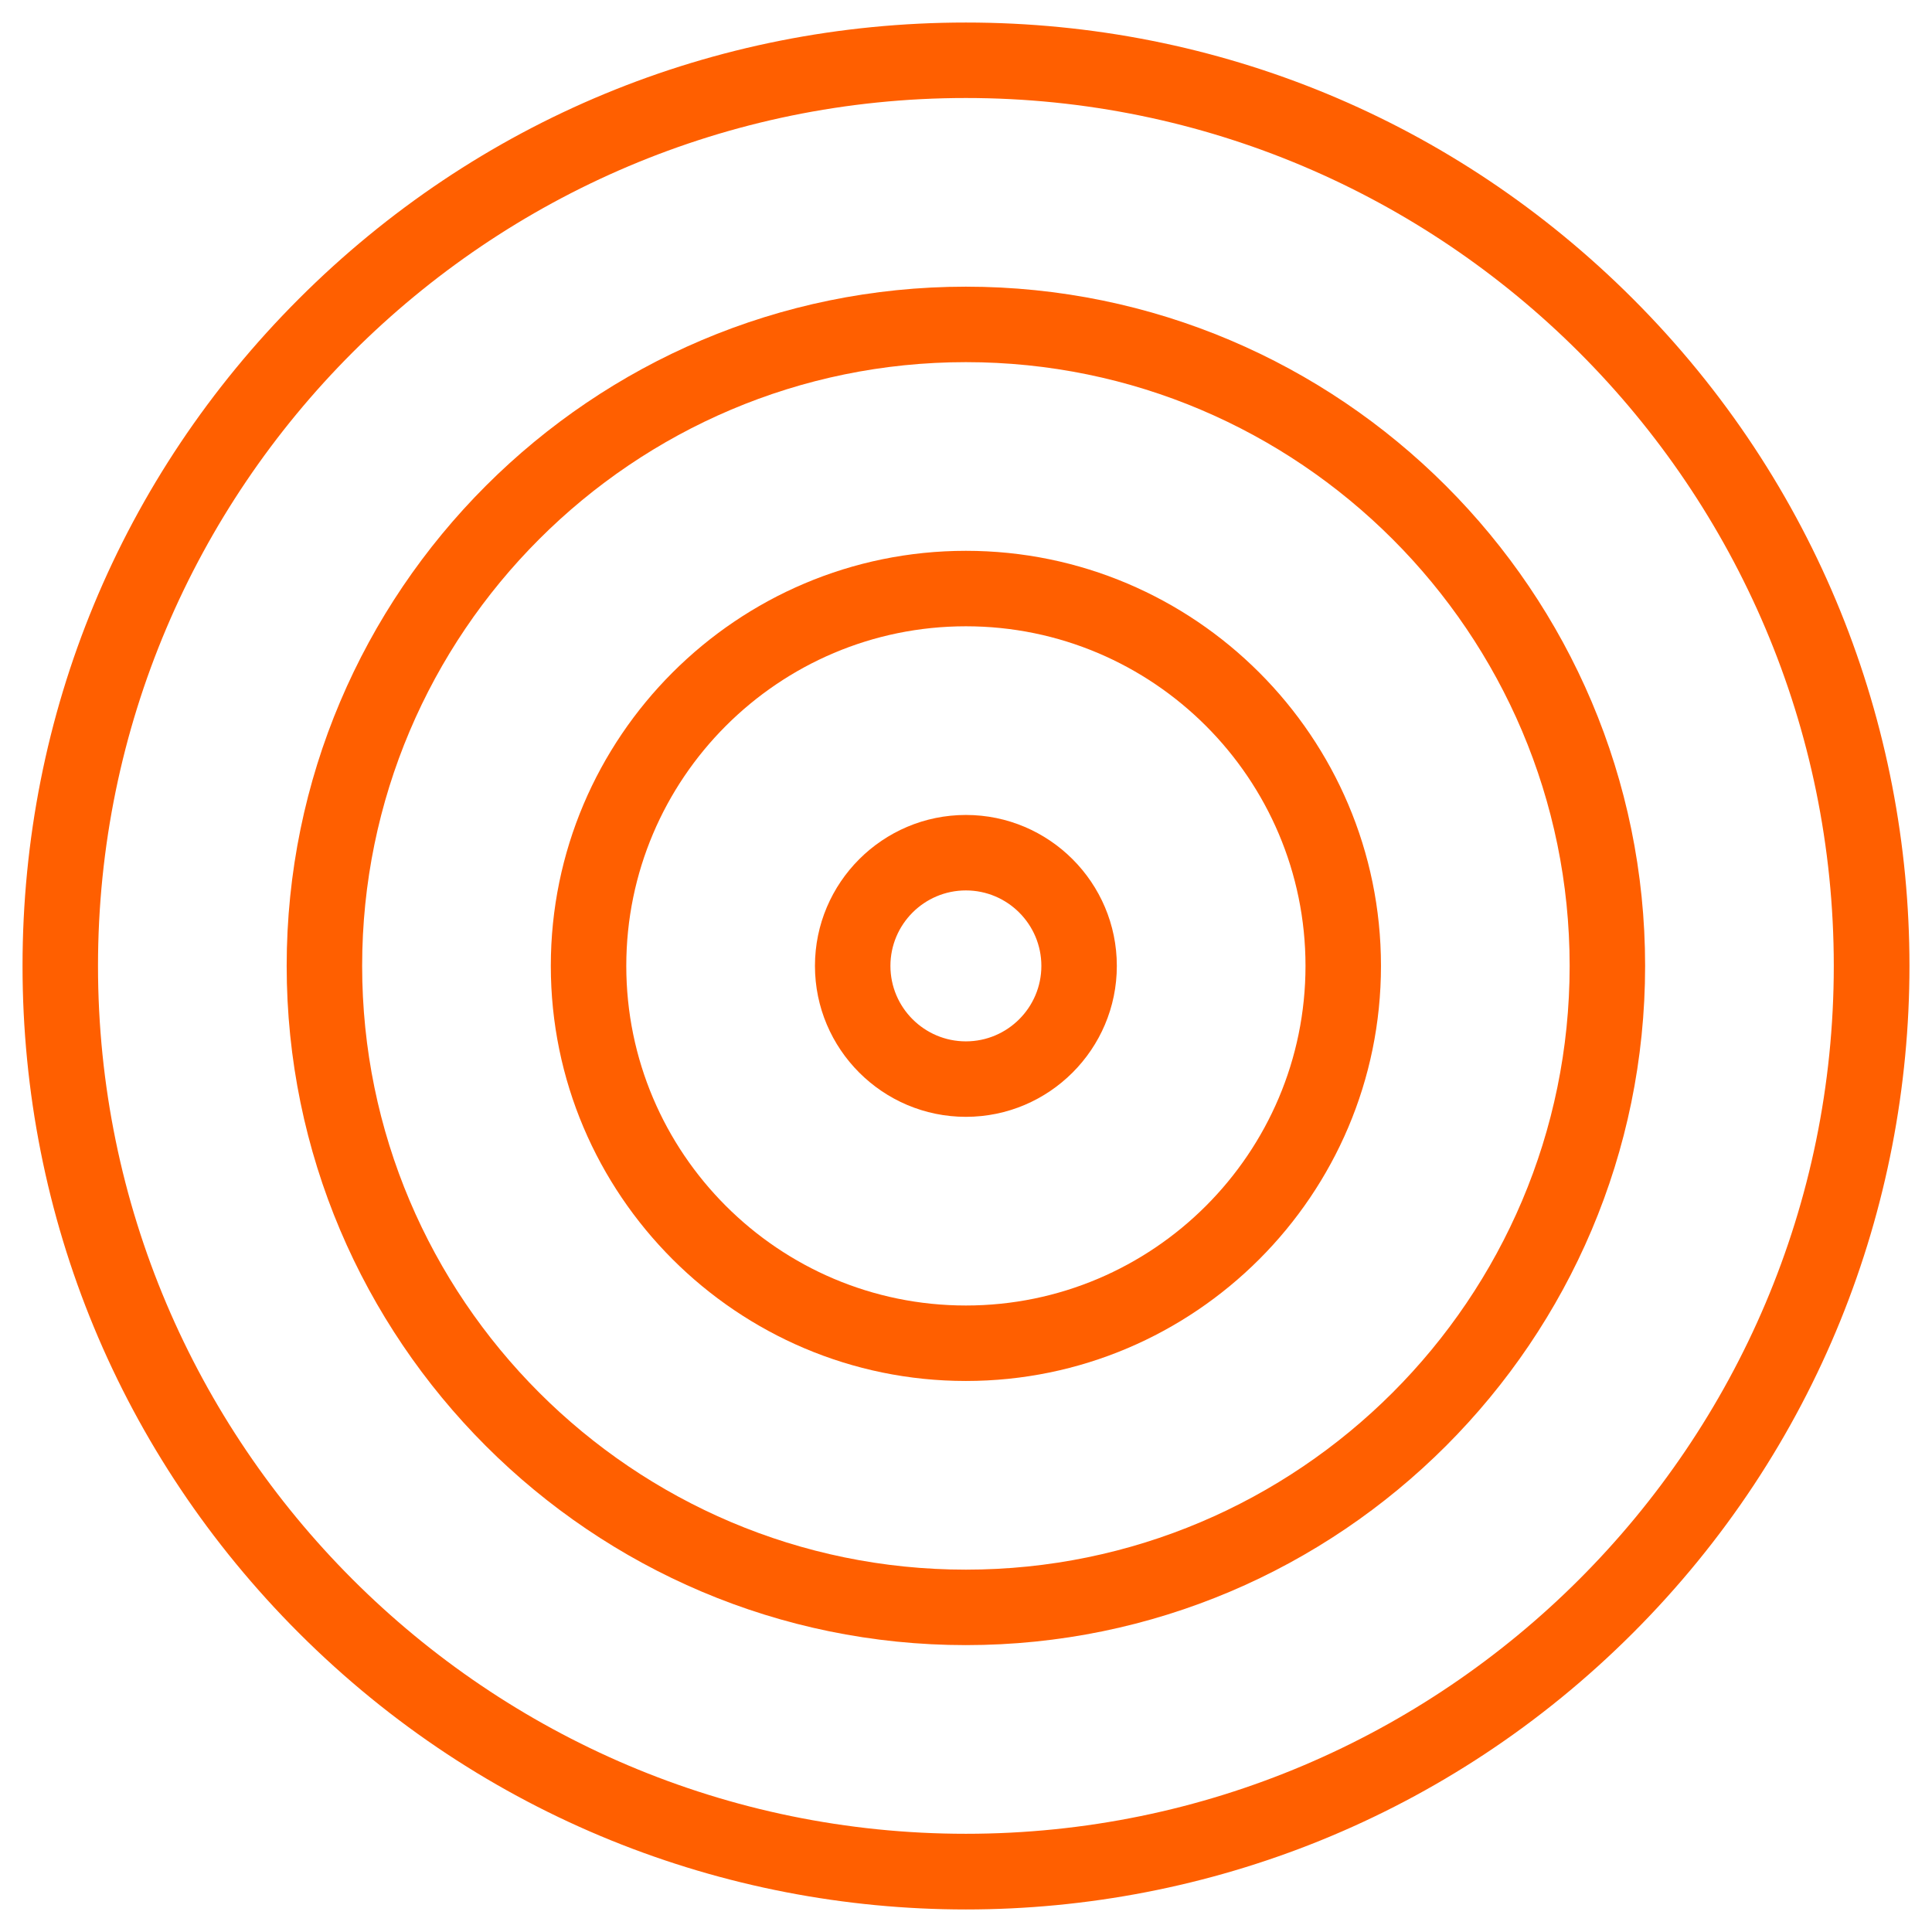 <?xml version="1.0" encoding="UTF-8"?> <svg xmlns="http://www.w3.org/2000/svg" xmlns:xlink="http://www.w3.org/1999/xlink" version="1.1" width="512" height="512" x="0" y="0" viewBox="0 0 512 512" style="enable-background:new 0 0 512 512" xml:space="preserve"><g><path d="M432.748 79.196C385.529 31.977 322.749 5.972 255.972 5.972S126.413 31.976 79.195 79.196C31.976 126.415 5.972 189.195 5.972 255.972S31.976 385.53 79.195 432.749c97.701 97.699 255.841 97.711 353.554 0 97.699-97.7 97.712-255.84-.001-353.553zM255.972 485.972c-126.822 0-230-103.178-230-230s103.178-230 230-230 230 103.178 230 230-103.178 230-230 230z" fill="#ff5f00" opacity="1" data-original="#000000"></path><path d="M255.972 75.972c-99.253 0-180 80.747-180 180 0 99.251 80.747 180 180 180 99.252 0 180-80.748 180-180s-80.748-180-180-180zm0 340c-88.225 0-160-71.775-160-160 0-88.224 71.775-160 160-160s160 71.776 160 160-71.776 160-160 160z" fill="#ff5f00" opacity="1" data-original="#000000"></path><path d="M255.972 145.972c-60.654 0-110 49.346-110 110s49.346 110 110 110 110-49.346 110-110-49.346-110-110-110zm0 200c-49.626 0-90-40.374-90-90s40.374-90 90-90 90 40.374 90 90-40.374 90-90 90z" fill="#ff5f00" opacity="1" data-original="#000000"></path><path d="M255.972 215.972c-22.057 0-40 17.944-40 40 0 22.055 17.943 40 40 40 22.056 0 40-17.944 40-40s-17.945-40-40-40zm0 60c-11.028 0-20-8.972-20-20s8.972-20 20-20 20 8.972 20 20-8.972 20-20 20z" fill="#ff5f00" opacity="1" data-original="#000000"></path></g></svg> 